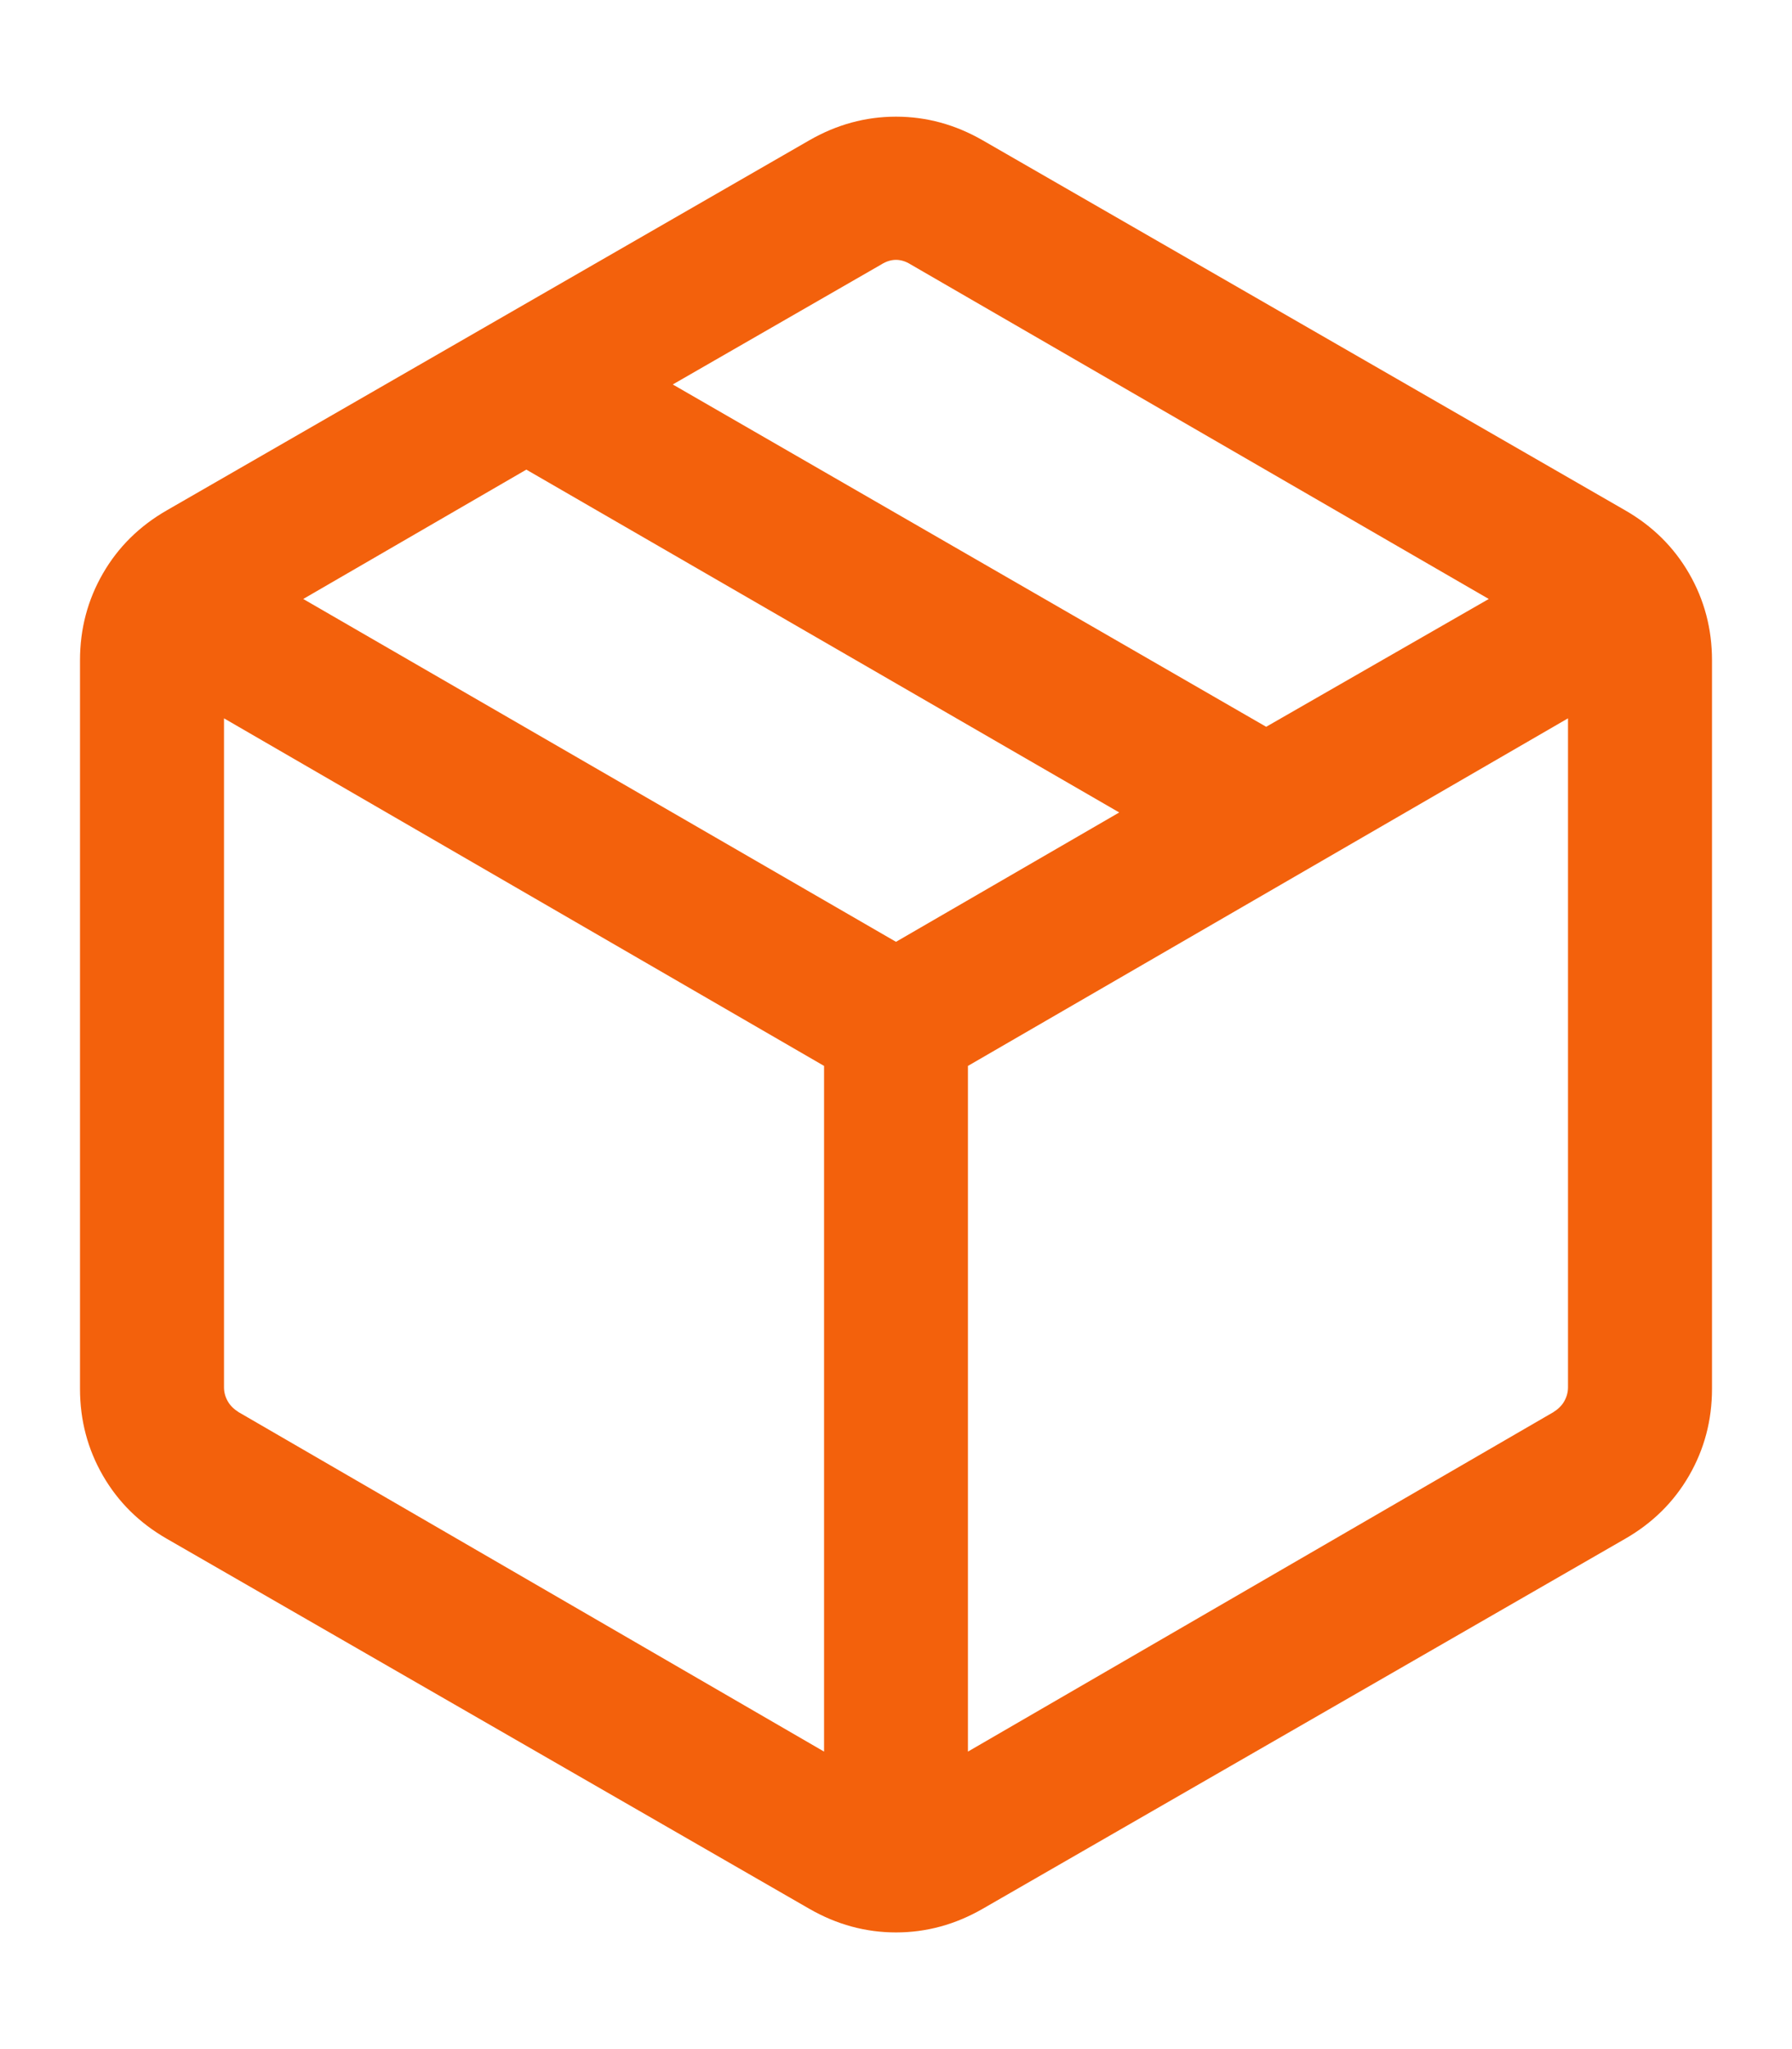 <svg width="14" height="16" viewBox="0 0 14 16" fill="none" xmlns="http://www.w3.org/2000/svg">
<path d="M6.438 13.677V8.323L1.75 5.609V10.833C1.75 10.871 1.76 10.907 1.779 10.941C1.798 10.975 1.827 11.003 1.865 11.027L6.438 13.677ZM7.562 13.677L12.135 11.027C12.173 11.003 12.202 10.975 12.221 10.941C12.24 10.907 12.25 10.871 12.25 10.833V5.609L7.562 8.323V13.677ZM6.322 14.904L1.303 12.015C1.089 11.892 0.923 11.728 0.804 11.522C0.685 11.316 0.625 11.09 0.625 10.844V5.156C0.625 4.91 0.685 4.684 0.804 4.478C0.923 4.272 1.089 4.108 1.303 3.985L6.322 1.096C6.536 0.973 6.761 0.911 7 0.911C7.239 0.911 7.464 0.973 7.678 1.096L12.697 3.985C12.911 4.108 13.077 4.272 13.196 4.478C13.315 4.684 13.375 4.91 13.375 5.156V10.844C13.375 11.09 13.315 11.316 13.196 11.522C13.077 11.728 12.911 11.892 12.697 12.015L7.678 14.904C7.464 15.027 7.239 15.089 7 15.089C6.761 15.089 6.536 15.027 6.322 14.904ZM9.892 5.675L11.631 4.677L7.115 2.065C7.077 2.041 7.038 2.029 7 2.029C6.962 2.029 6.923 2.041 6.885 2.065L5.256 3.002L9.892 5.675ZM7 7.354L8.744 6.344L4.112 3.667L2.369 4.677L7 7.354Z" fill="#F3610C"/>
</svg>
